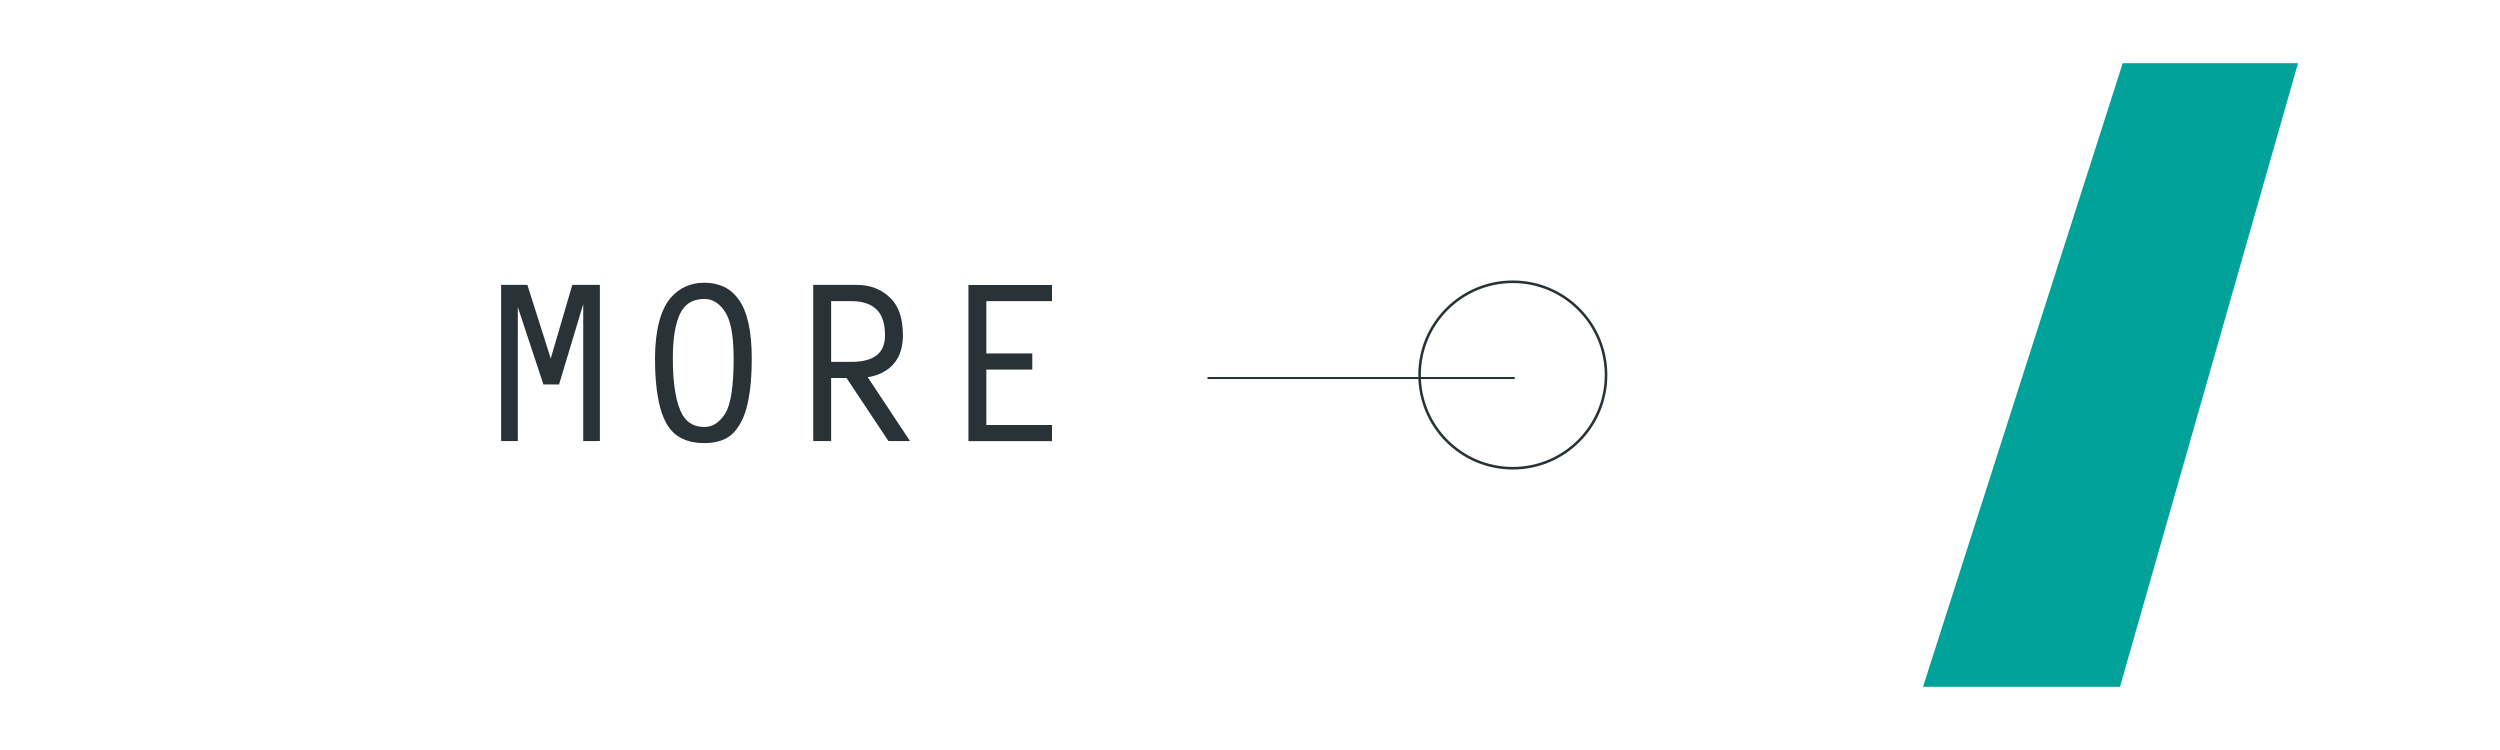 <?xml version="1.0" encoding="UTF-8"?>
<svg xmlns="http://www.w3.org/2000/svg" viewBox="0 0 240 72">
  <defs>
    <style>
      .cls-1 {
        fill: #293337;
      }

      .cls-2 {
        fill: none;
        stroke: #293337;
        stroke-miterlimit: 10;
        stroke-width: .25px;
      }

      .cls-3 {
        fill: #00a29a;
      }
    </style>
  </defs>
  <g id="_圖層_1_拷貝" data-name=" 圖層 1 拷貝">
    <polygon class="cls-3" points="203.52 65.93 184.61 65.93 203.78 6.07 220.61 6.07 203.52 65.93"/>
    <rect class="cls-1" x="115.92" y="36.19" width="29.49" height=".2"/>
  </g>
  <g id="_圖層_2" data-name="圖層 2">
    <g>
      <path class="cls-1" d="M52.17,36.92l-2.46-7.44v12.86h-1.6v-14.99h2.52l2.24,7.07,2.07-7.07h2.65v14.99h-1.6v-13.14l-2.32,7.71h-1.5Z"/>
      <path class="cls-1" d="M64.15,40.94c-.85-1.29-1.27-3.46-1.27-6.5.01-2.68.5-4.61,1.46-5.8.85-1,1.95-1.5,3.3-1.5,1.42.01,2.51.54,3.26,1.59.85,1.17,1.27,3.07,1.27,5.7,0,3.18-.45,5.38-1.35,6.61-.64,1-1.7,1.5-3.18,1.5-1.61,0-2.78-.54-3.49-1.61ZM69.52,29.81c-.52-.74-1.15-1.11-1.89-1.11-.86,0-1.52.28-1.99.85-.7.89-1.05,2.52-1.05,4.89.01,2.55.33,4.36.96,5.44.46.74,1.16,1.11,2.07,1.11.78,0,1.44-.42,1.99-1.27.55-.89.82-2.65.82-5.28,0-2.31-.31-3.86-.92-4.63Z"/>
      <path class="cls-1" d="M79.79,36.29v6.05h-1.72v-14.99h4.2c1.31,0,2.41.44,3.28,1.33.75.77,1.13,1.94,1.13,3.51,0,1.37-.42,2.4-1.25,3.1-.59.49-1.3.8-2.13.92l4.06,6.13h-2.07l-4.02-6.05h-1.48ZM84.2,34.08c.51-.43.76-1.06.76-1.88,0-1.1-.25-1.91-.76-2.44-.55-.57-1.37-.85-2.48-.85h-1.93v5.83h1.93c1.11,0,1.93-.22,2.48-.66Z"/>
      <path class="cls-1" d="M94.69,40.8h6.3v1.55h-8.02v-14.99h8.02v1.55h-6.3v5.02h4.41v1.55h-4.41v5.32Z"/>
    </g>
    <circle class="cls-2" cx="145.23" cy="36" r="8.95"/>
  </g>
</svg>